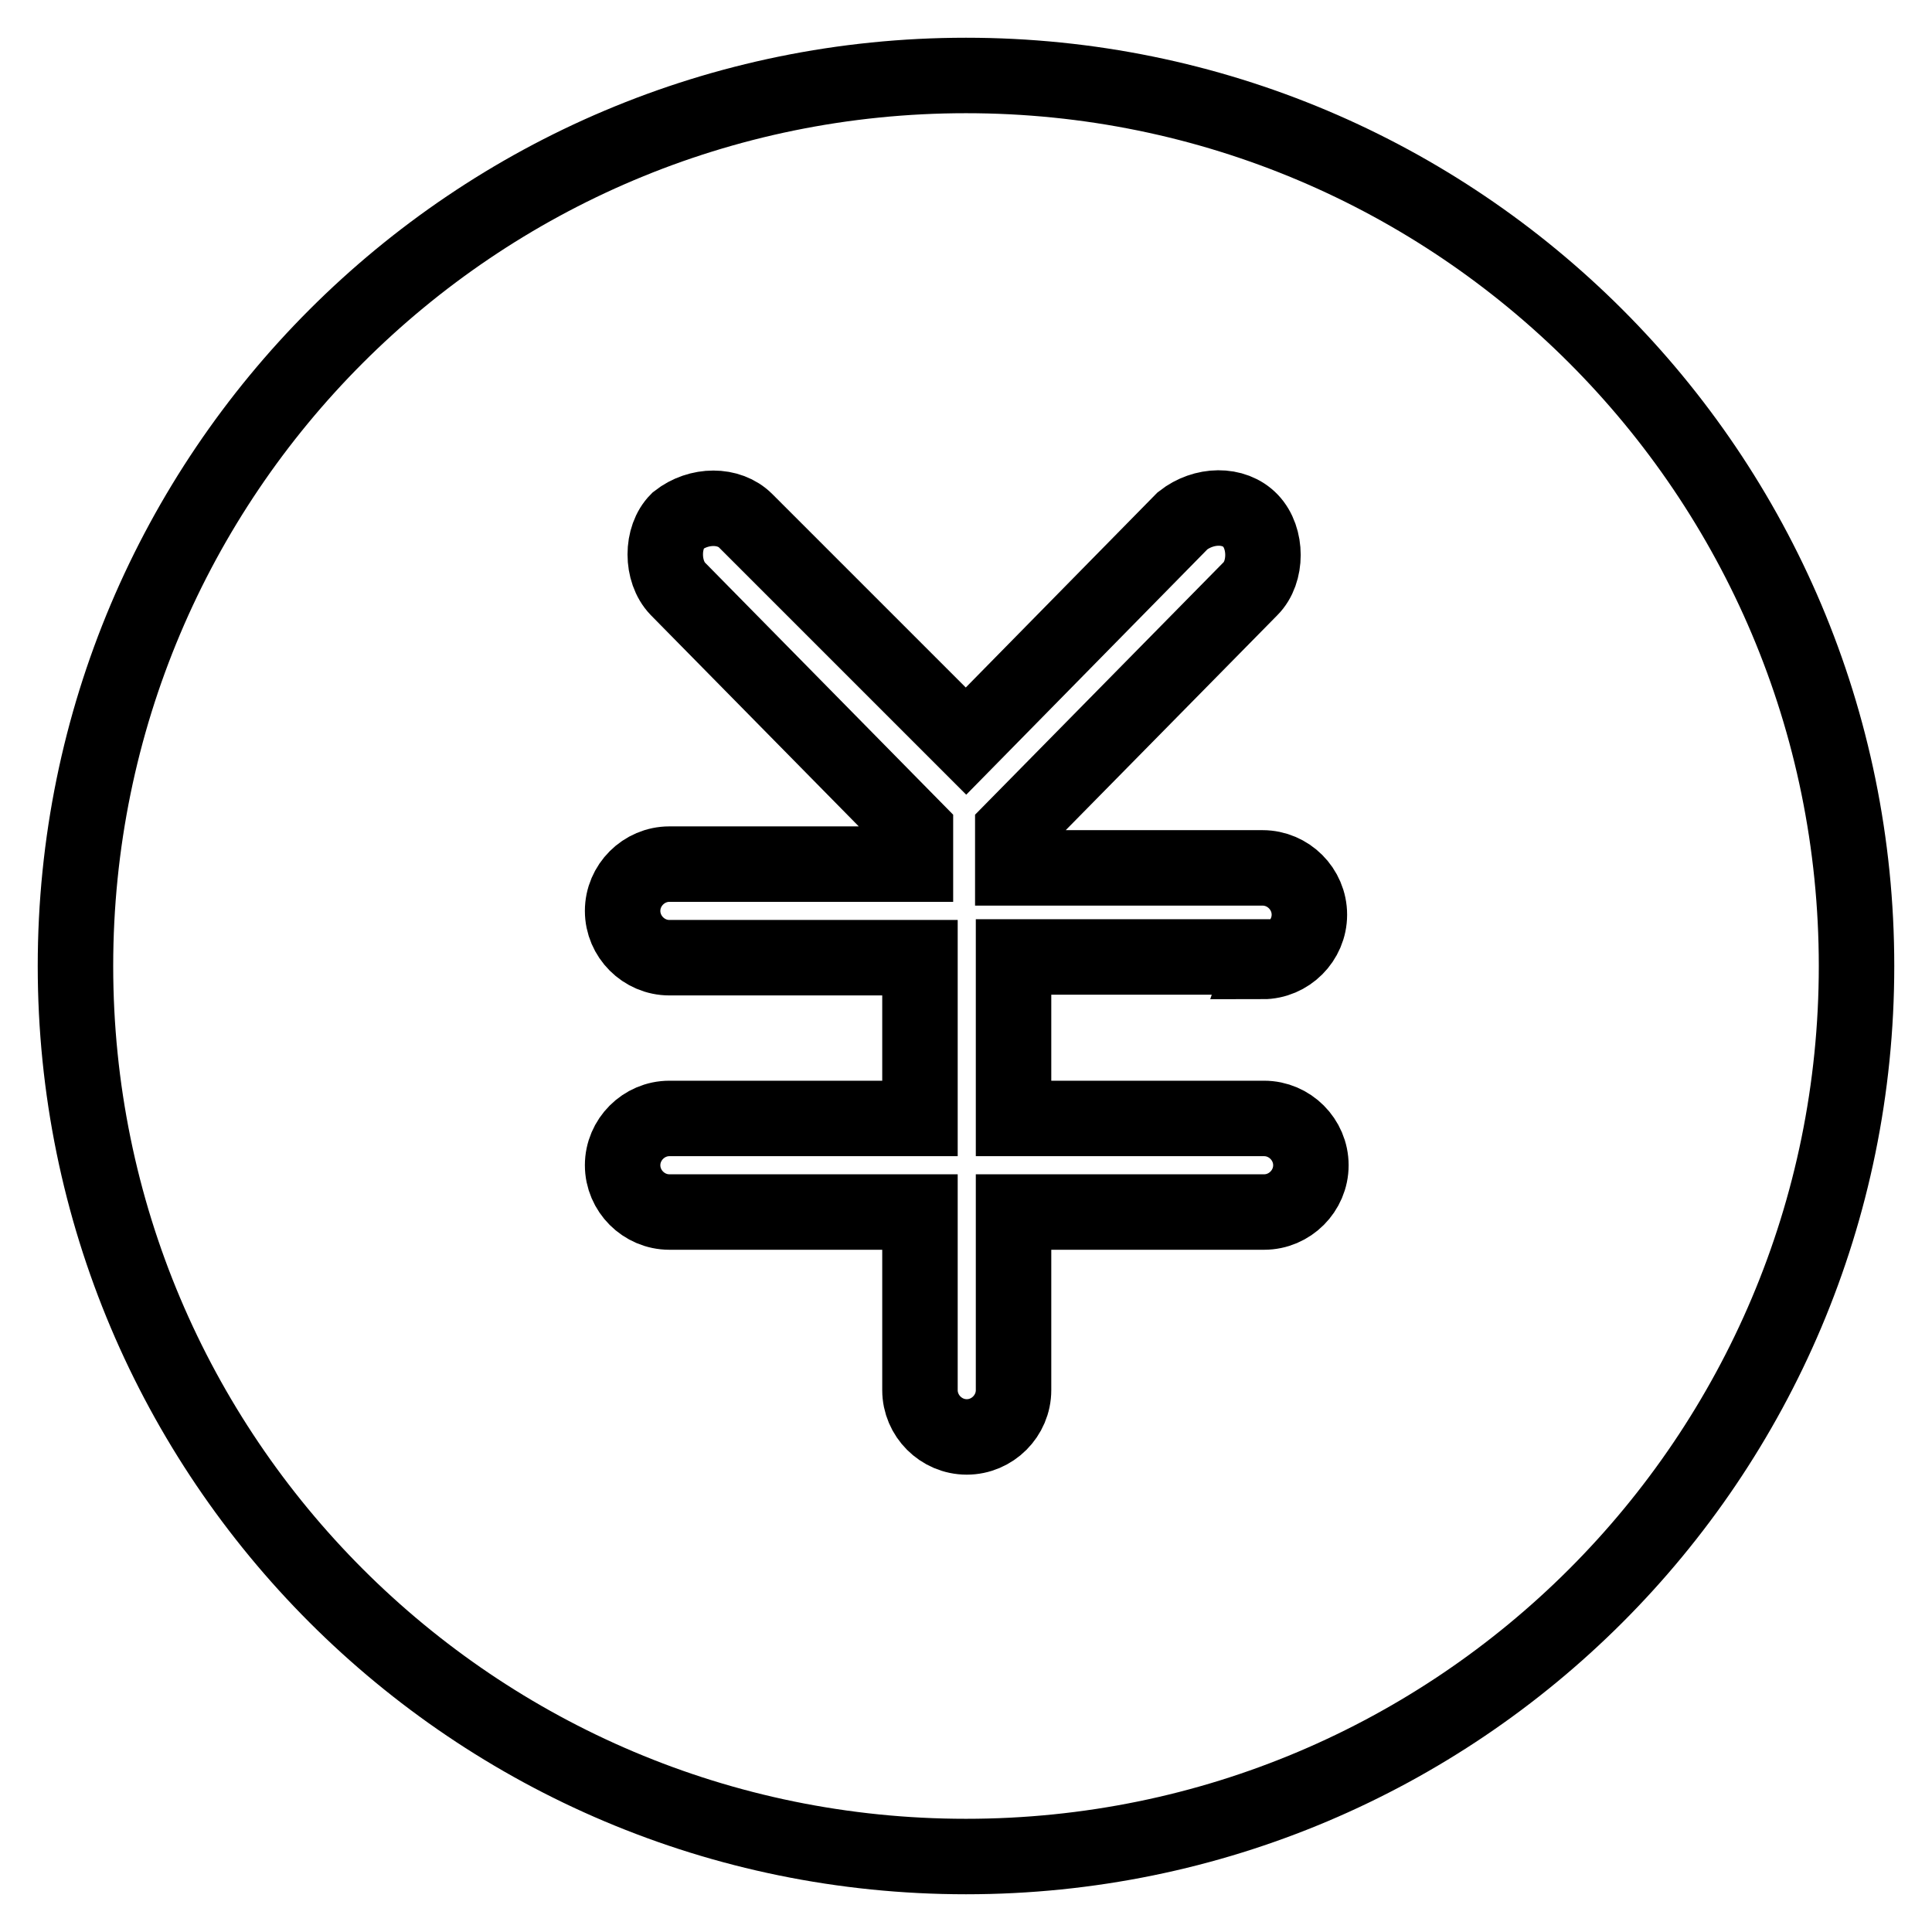 <?xml version="1.0" encoding="utf-8"?>
<!-- Svg Vector Icons : http://www.onlinewebfonts.com/icon -->
<!DOCTYPE svg PUBLIC "-//W3C//DTD SVG 1.1//EN" "http://www.w3.org/Graphics/SVG/1.1/DTD/svg11.dtd">
<svg version="1.1" xmlns="http://www.w3.org/2000/svg" xmlns:xlink="http://www.w3.org/1999/xlink" x="0px" y="0px" viewBox="0 0 256 256" enable-background="new 0 0 256 256" xml:space="preserve">
<g><g><path stroke-width="10" fill-opacity="0" stroke="#000000"  d="M167.3,127.4c3.4,0,6.2-2.8,6.2-6.2c0-3.4-2.8-6.2-6.2-6.2h-33.1V110l31.5-32c2.2-2.2,2.2-6.7,0-9s-6.2-2.2-9,0L128,98.2L98.8,69c-2.2-2.2-6.2-2.2-9,0c-2.2,2.2-2.2,6.7,0,9l31.5,32v4.5H88.7c-3.4,0-6.2,2.8-6.2,6.2c0,3.4,2.8,6.2,6.2,6.2h33.2v21.3H88.7c-3.4,0-6.2,2.8-6.2,6.2s2.8,6.2,6.2,6.2h33.2v23.6c0,3.4,2.8,6.2,6.2,6.2l0,0c3.4,0,6.2-2.8,6.2-6.2v-23.6h33.2c3.4,0,6.2-2.8,6.2-6.2s-2.8-6.2-6.2-6.2h-33.2v-21.4h33.2L167.3,127.4L167.3,127.4z M10,128C10,62.8,62.8,10,128,10c65.2,0,118,52.8,118,118c0,65.2-52.8,118-118,118C62.8,246,10,193.2,10,128z"/></g></g>
</svg>